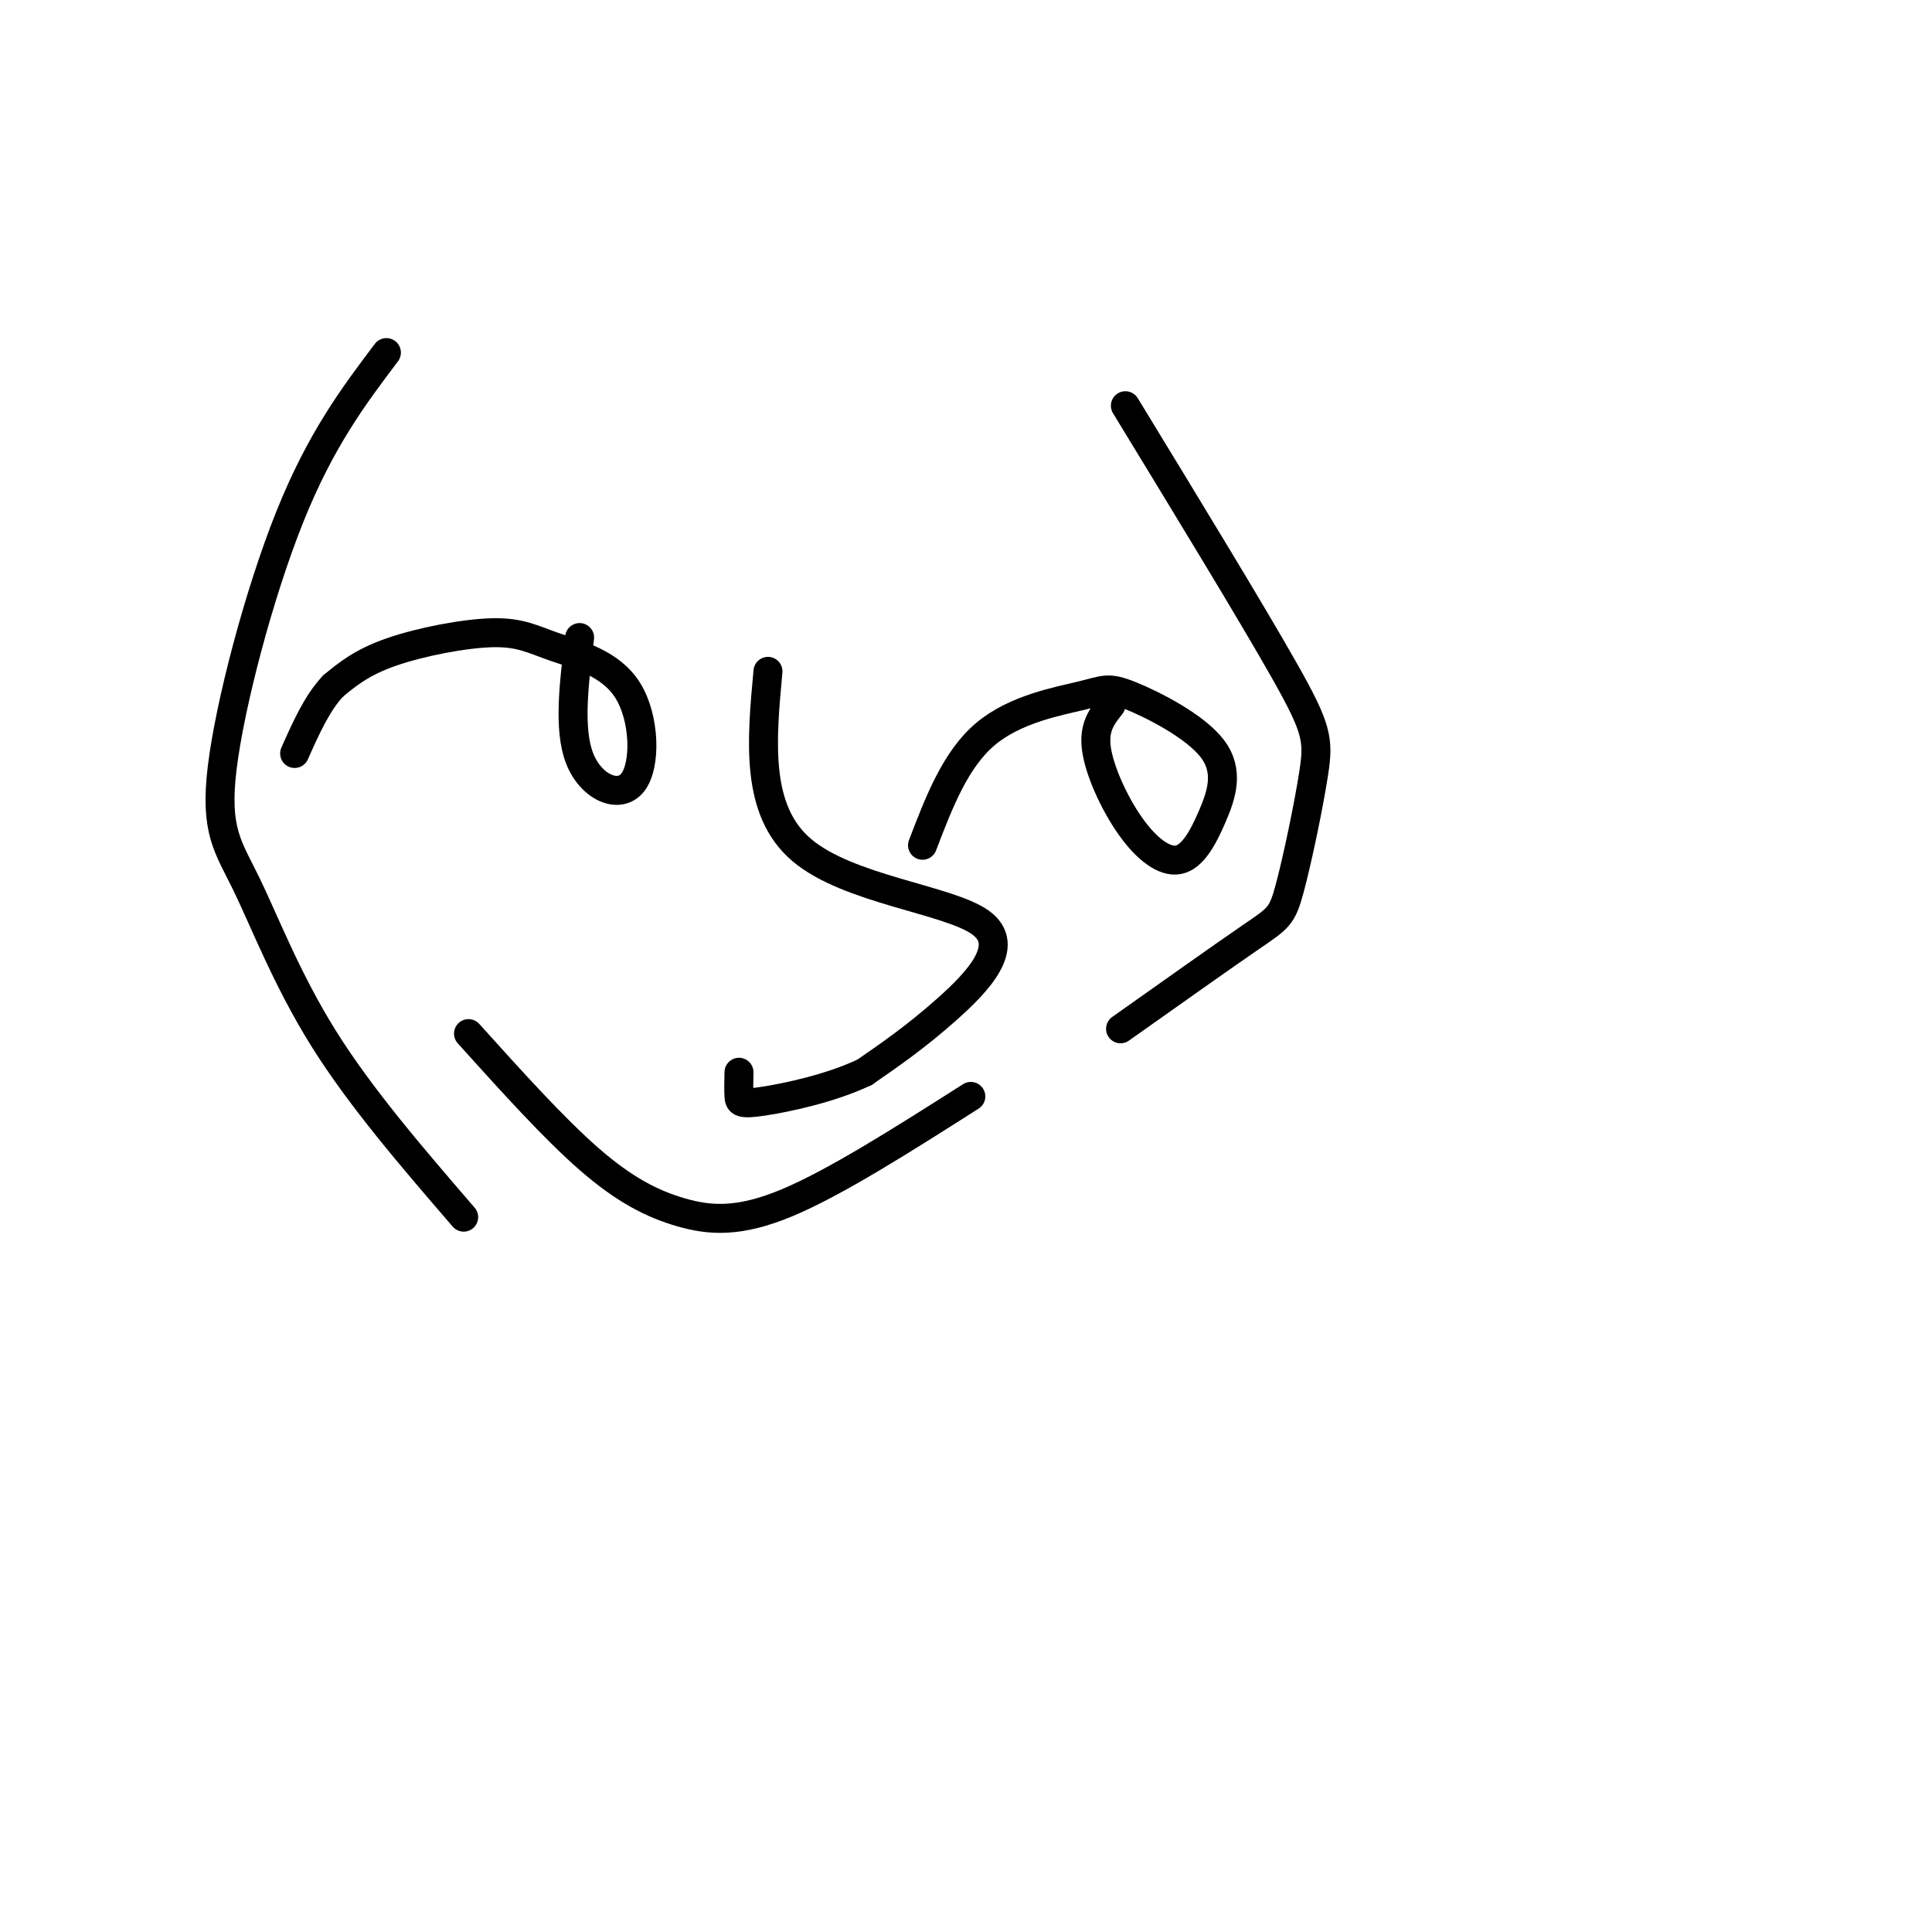 <svg viewBox='0 0 400 400' version='1.1' xmlns='http://www.w3.org/2000/svg' xmlns:xlink='http://www.w3.org/1999/xlink'><g fill='none' stroke='#000000' stroke-width='6' stroke-linecap='round' stroke-linejoin='round'><path d='M120,132c-1.172,9.489 -2.344,18.977 0,25c2.344,6.023 8.202,8.580 11,5c2.798,-3.580 2.534,-13.296 -1,-19c-3.534,-5.704 -10.339,-7.395 -15,-9c-4.661,-1.605 -7.178,-3.124 -13,-3c-5.822,0.124 -14.949,1.893 -21,4c-6.051,2.107 -9.025,4.554 -12,7'/><path d='M69,142c-3.333,3.500 -5.667,8.750 -8,14'/><path d='M159,139c-1.333,14.399 -2.667,28.798 7,37c9.667,8.202 30.333,10.208 37,15c6.667,4.792 -0.667,12.369 -7,18c-6.333,5.631 -11.667,9.315 -17,13'/><path d='M179,222c-7.083,3.369 -16.292,5.292 -21,6c-4.708,0.708 -4.917,0.202 -5,-1c-0.083,-1.202 -0.042,-3.101 0,-5'/><path d='M230,146c-1.805,2.253 -3.610,4.506 -3,9c0.610,4.494 3.636,11.227 7,16c3.364,4.773 7.068,7.584 10,7c2.932,-0.584 5.093,-4.564 7,-9c1.907,-4.436 3.561,-9.327 0,-14c-3.561,-4.673 -12.336,-9.129 -17,-11c-4.664,-1.871 -5.217,-1.158 -10,0c-4.783,1.158 -13.795,2.759 -20,8c-6.205,5.241 -9.602,14.120 -13,23'/><path d='M80,73c-6.797,9.013 -13.595,18.026 -20,34c-6.405,15.974 -12.418,38.911 -14,52c-1.582,13.089 1.266,16.332 5,24c3.734,7.668 8.352,19.762 16,32c7.648,12.238 18.324,24.619 29,37'/><path d='M233,84c13.137,21.545 26.274,43.091 33,55c6.726,11.909 7.040,14.182 6,21c-1.040,6.818 -3.434,18.182 -5,24c-1.566,5.818 -2.305,6.091 -8,10c-5.695,3.909 -16.348,11.455 -27,19'/><path d='M97,214c8.845,9.815 17.690,19.631 25,26c7.310,6.369 13.083,9.292 19,11c5.917,1.708 11.976,2.202 22,-2c10.024,-4.202 24.012,-13.101 38,-22'/></g>
</svg>